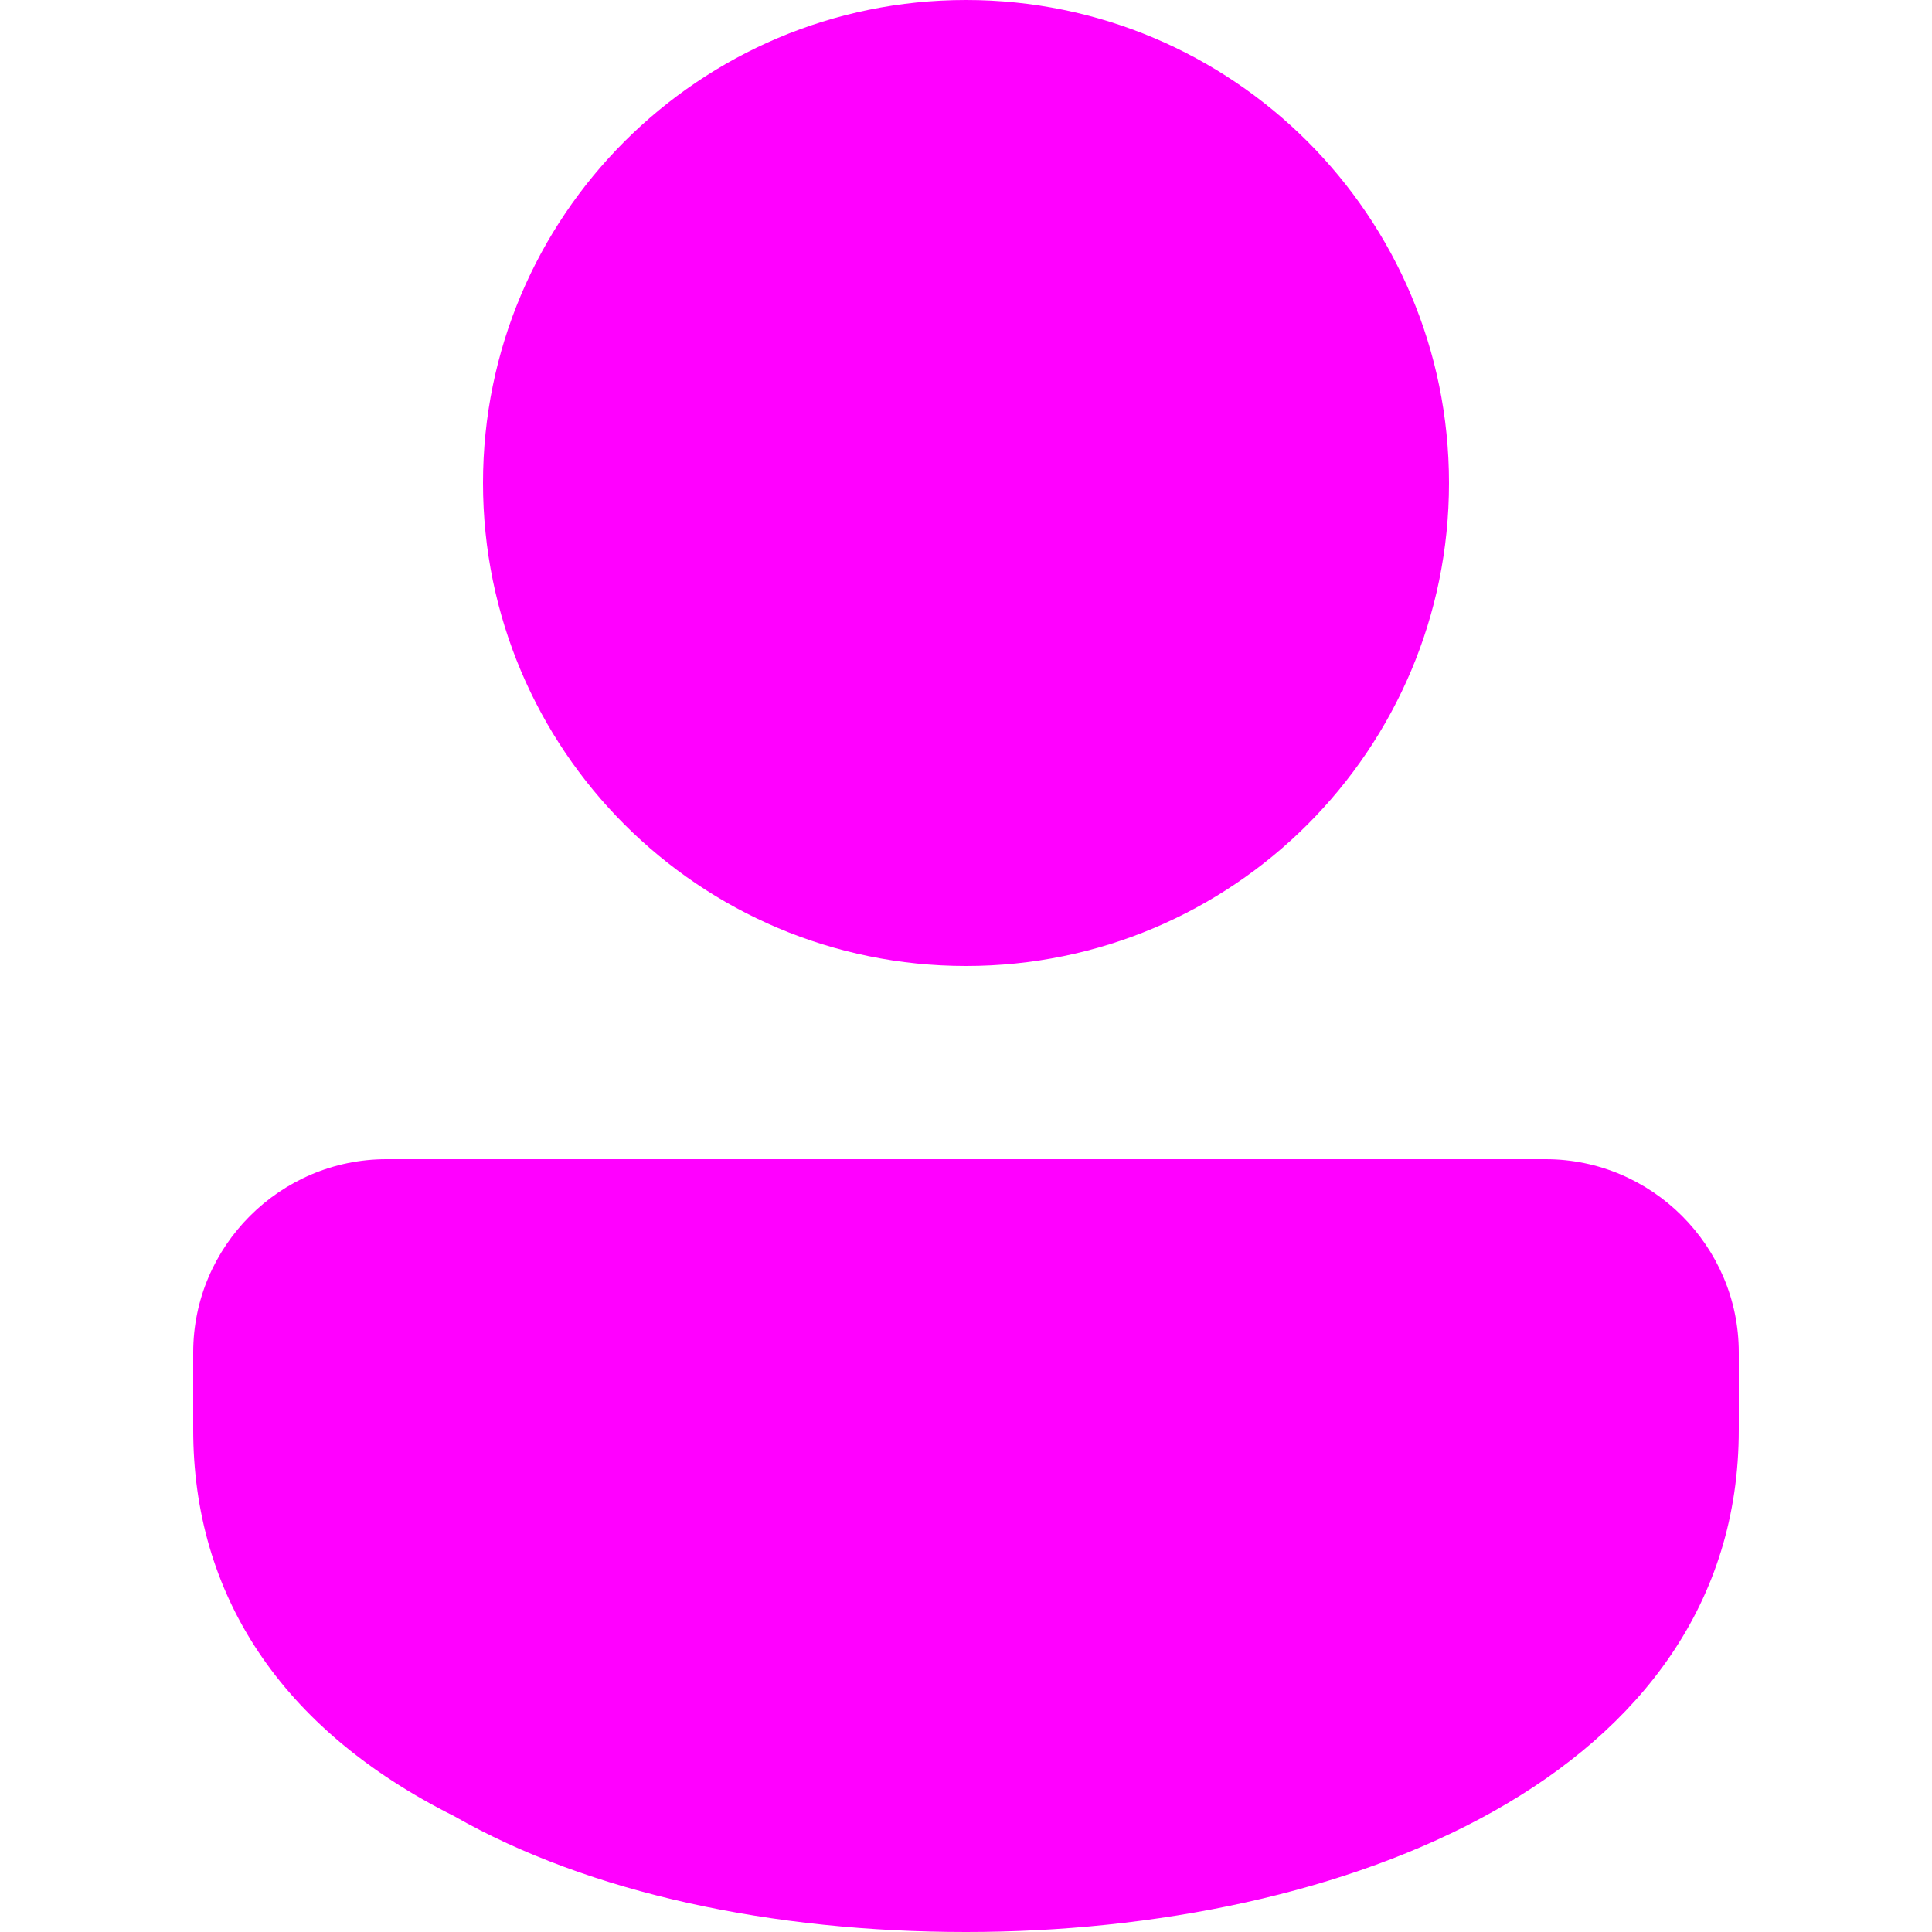 <svg width="20" height="20" viewBox="0 0 20 20" fill="none" xmlns="http://www.w3.org/2000/svg">
<path d="M4 12C2.9 12 2 12.9 2 14V14.8C2 16.5 2.9 17.9 4.7 18.8C6.1 19.6 8 20 10 20C13.9 20 18 18.4 18 14.8V14C18 12.9 17.1 12 16 12H4ZM10 10C12.761 10 15 7.761 15 5C15 2.239 12.761 0 10 0C7.239 0 5 2.239 5 5C5 7.761 7.239 10 10 10Z" fill="#FF00FF"/>
</svg>
